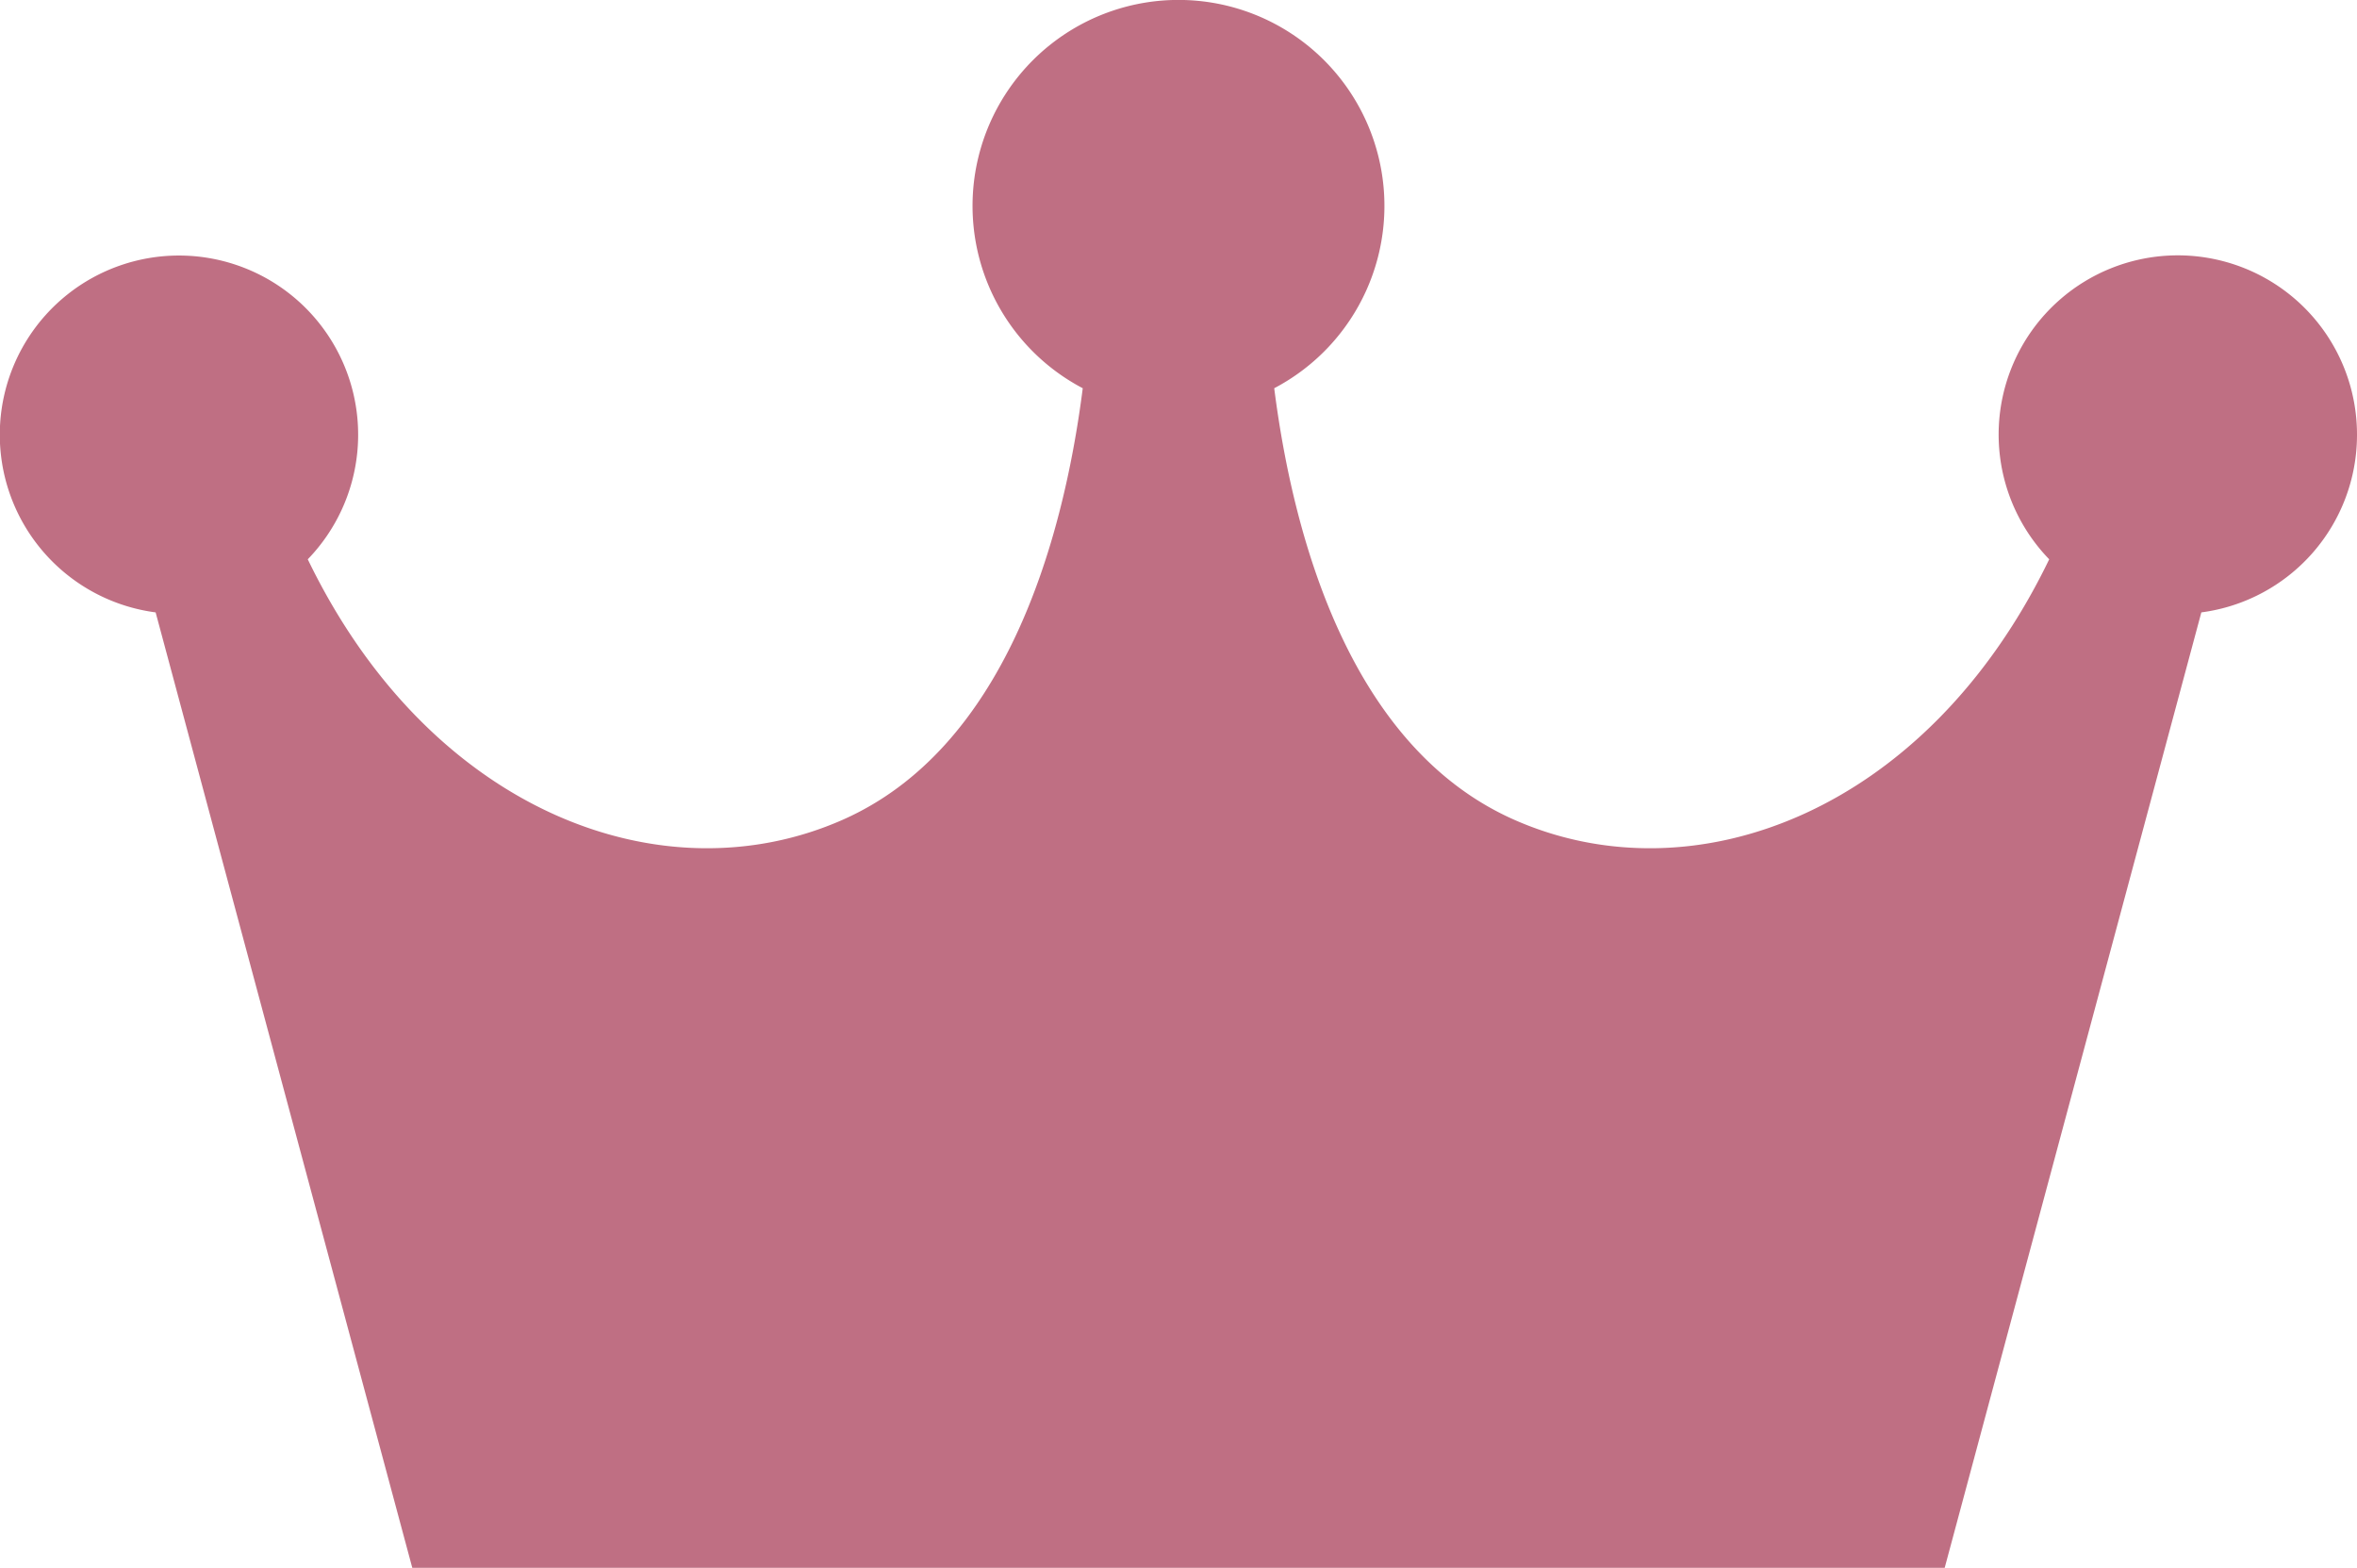<svg id="アイコンの無料ピクトグラム" xmlns="http://www.w3.org/2000/svg" width="85.505" height="56.87" viewBox="0 0 85.505 56.87">
  <path id="パス_746" data-name="パス 746" d="M85.505,101.514a6.5,6.5,0,1,0-11.166,4.509c-4.418,9.149-12.862,12.34-19.406,9.449-5.829-2.576-7.98-9.944-8.708-15.654a7.471,7.471,0,1,0-6.946,0c-.728,5.709-2.881,13.078-8.708,15.654-6.544,2.891-14.986-.3-19.406-9.449a6.5,6.5,0,1,0-5.519,1.926l9.31,34.656H70.548l9.31-34.656A6.494,6.494,0,0,0,85.505,101.514Z" transform="translate(0 -85.735)" fill="#bf6f83"/>
</svg>
